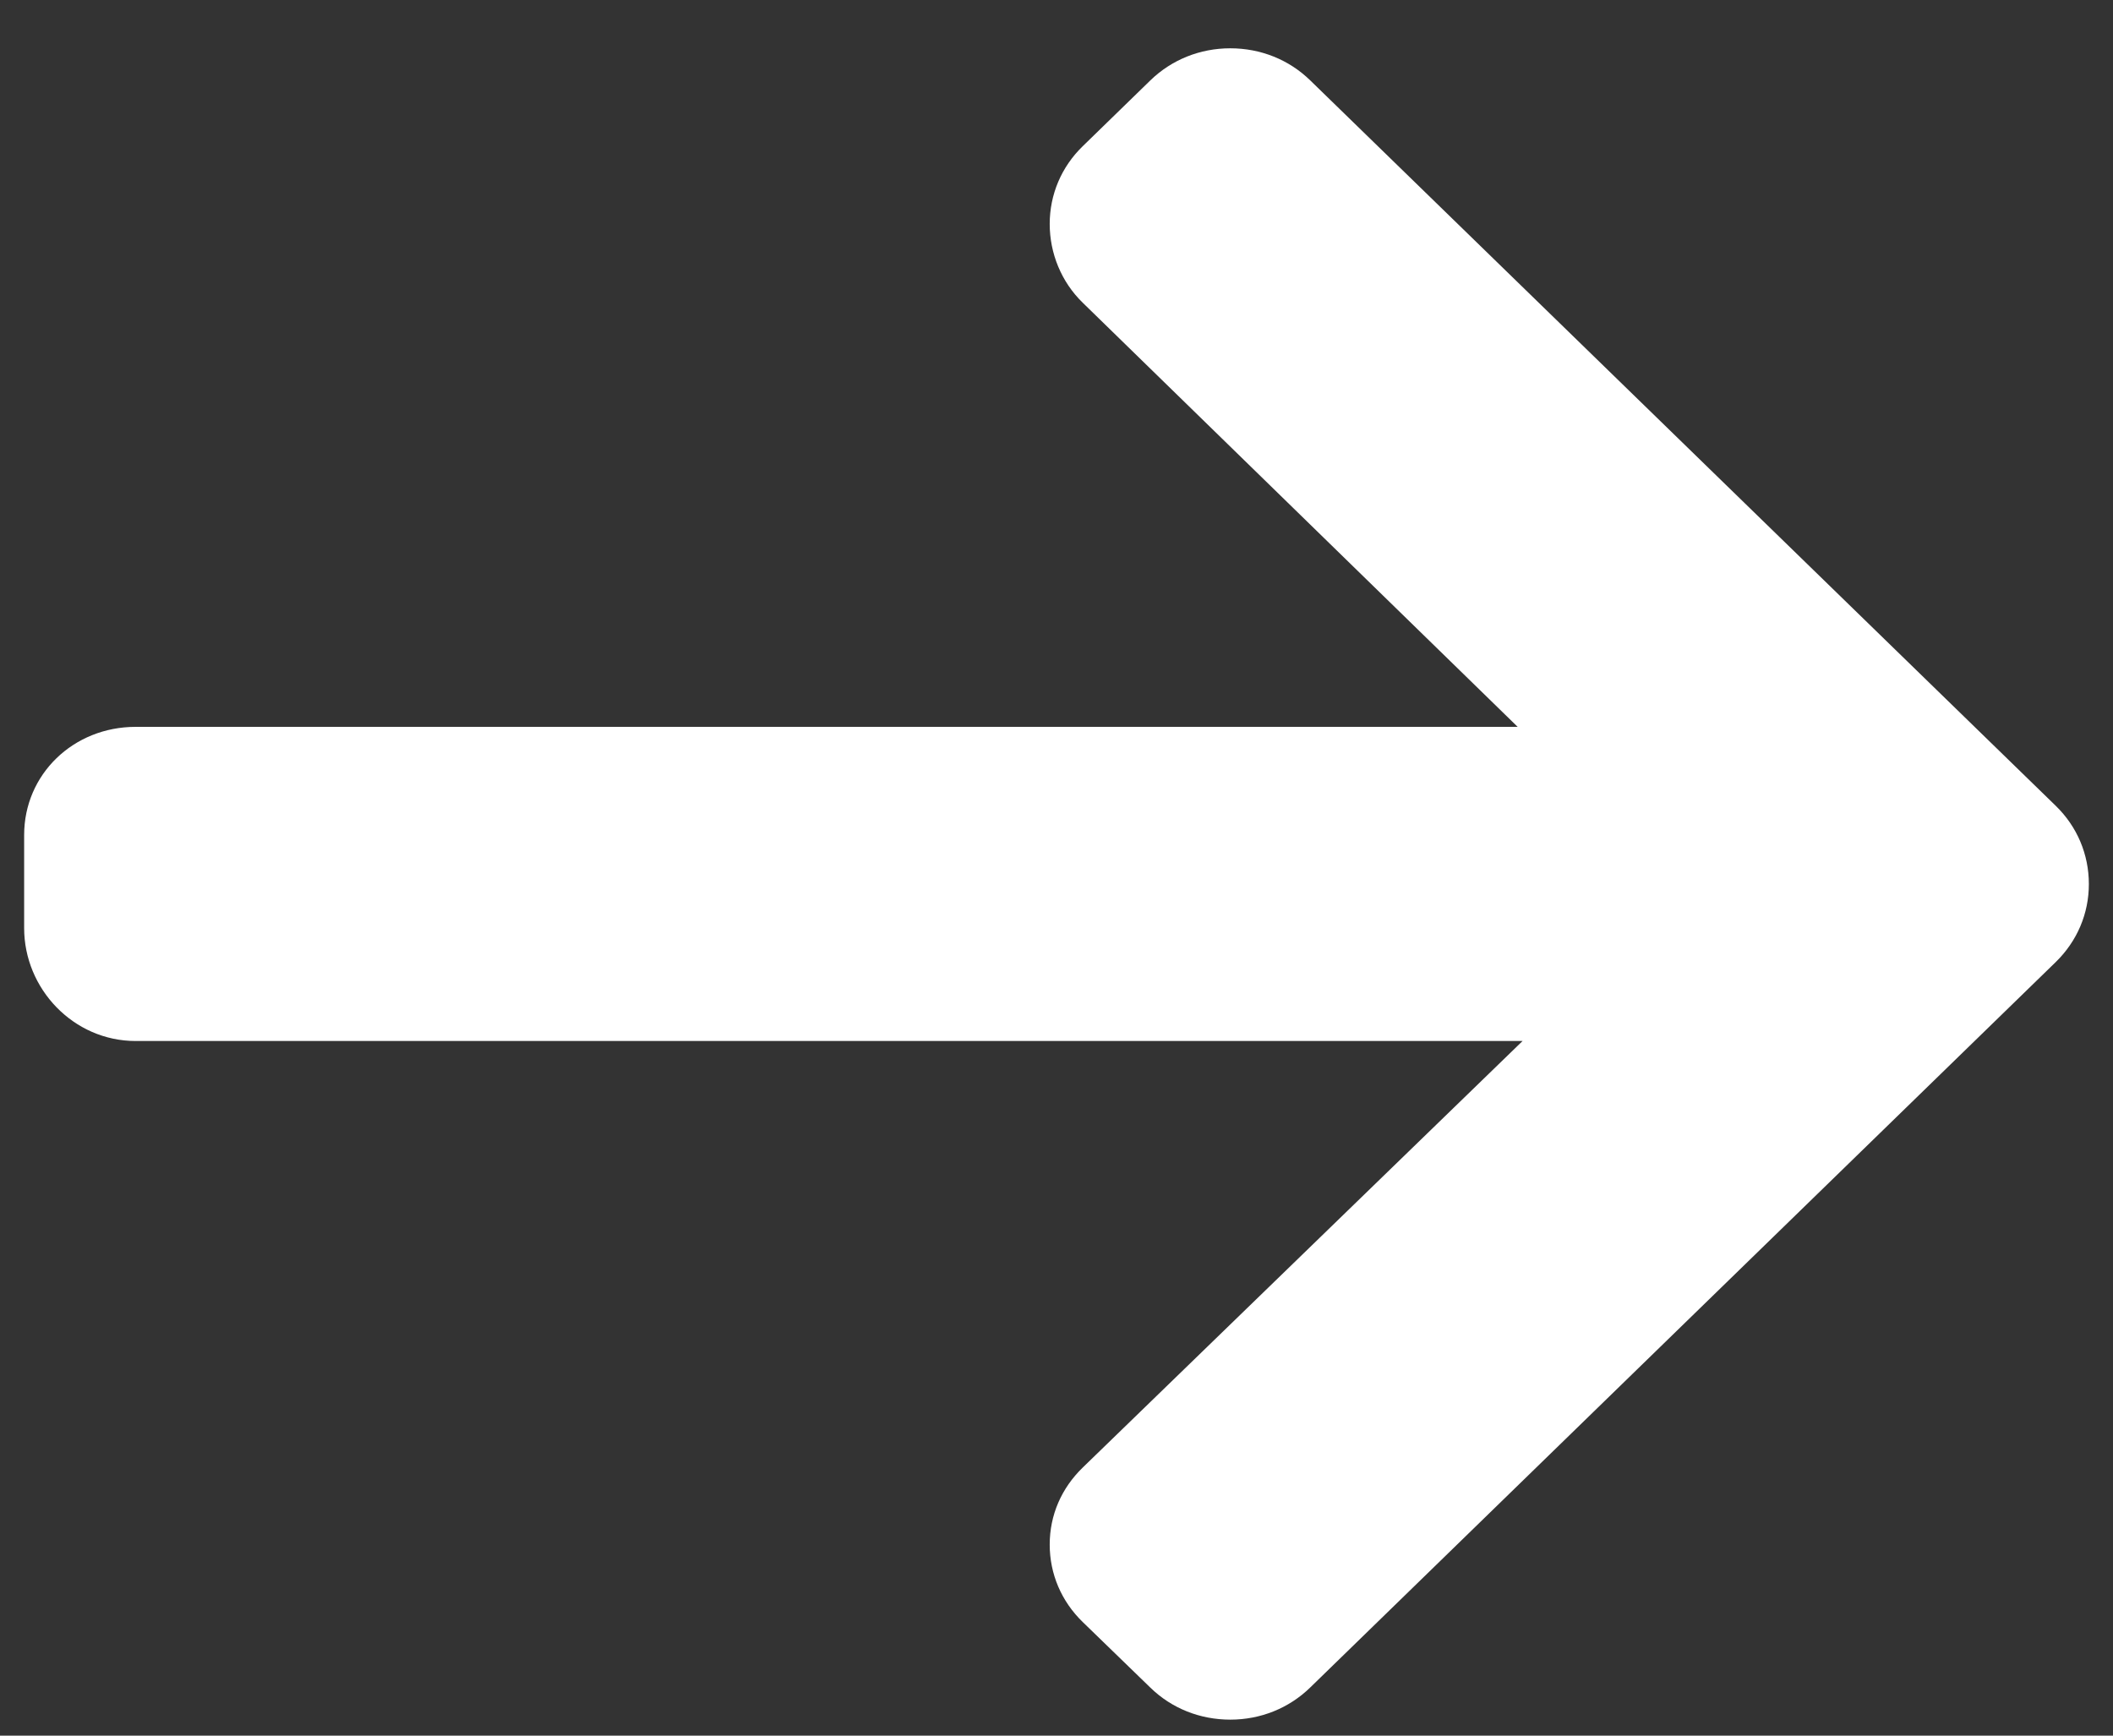 <svg width="28" height="23" viewBox="0 0 28 23" fill="none" xmlns="http://www.w3.org/2000/svg">
<rect x="0" y="0" width="28" height="23" fill="#333333" stroke="none"/>
<path d="M27.242 10.679L17.362 1.065C17.08 0.79 16.704 0.64 16.303 0.64C15.902 0.64 15.526 0.791 15.244 1.065L14.347 1.938C14.065 2.212 13.91 2.578 13.91 2.968C13.91 3.358 14.065 3.737 14.347 4.011L20.111 9.632H1.798C0.972 9.632 0.32 10.261 0.32 11.065V12.299C0.32 13.102 0.972 13.795 1.798 13.795H20.176L14.347 19.448C14.065 19.722 13.91 20.078 13.91 20.468C13.91 20.858 14.065 21.22 14.347 21.494L15.244 22.364C15.526 22.639 15.902 22.788 16.303 22.788C16.704 22.788 17.08 22.637 17.362 22.362L27.242 12.748C27.525 12.472 27.681 12.105 27.68 11.714C27.68 11.322 27.525 10.954 27.242 10.679Z" fill="white"/>
</svg>
